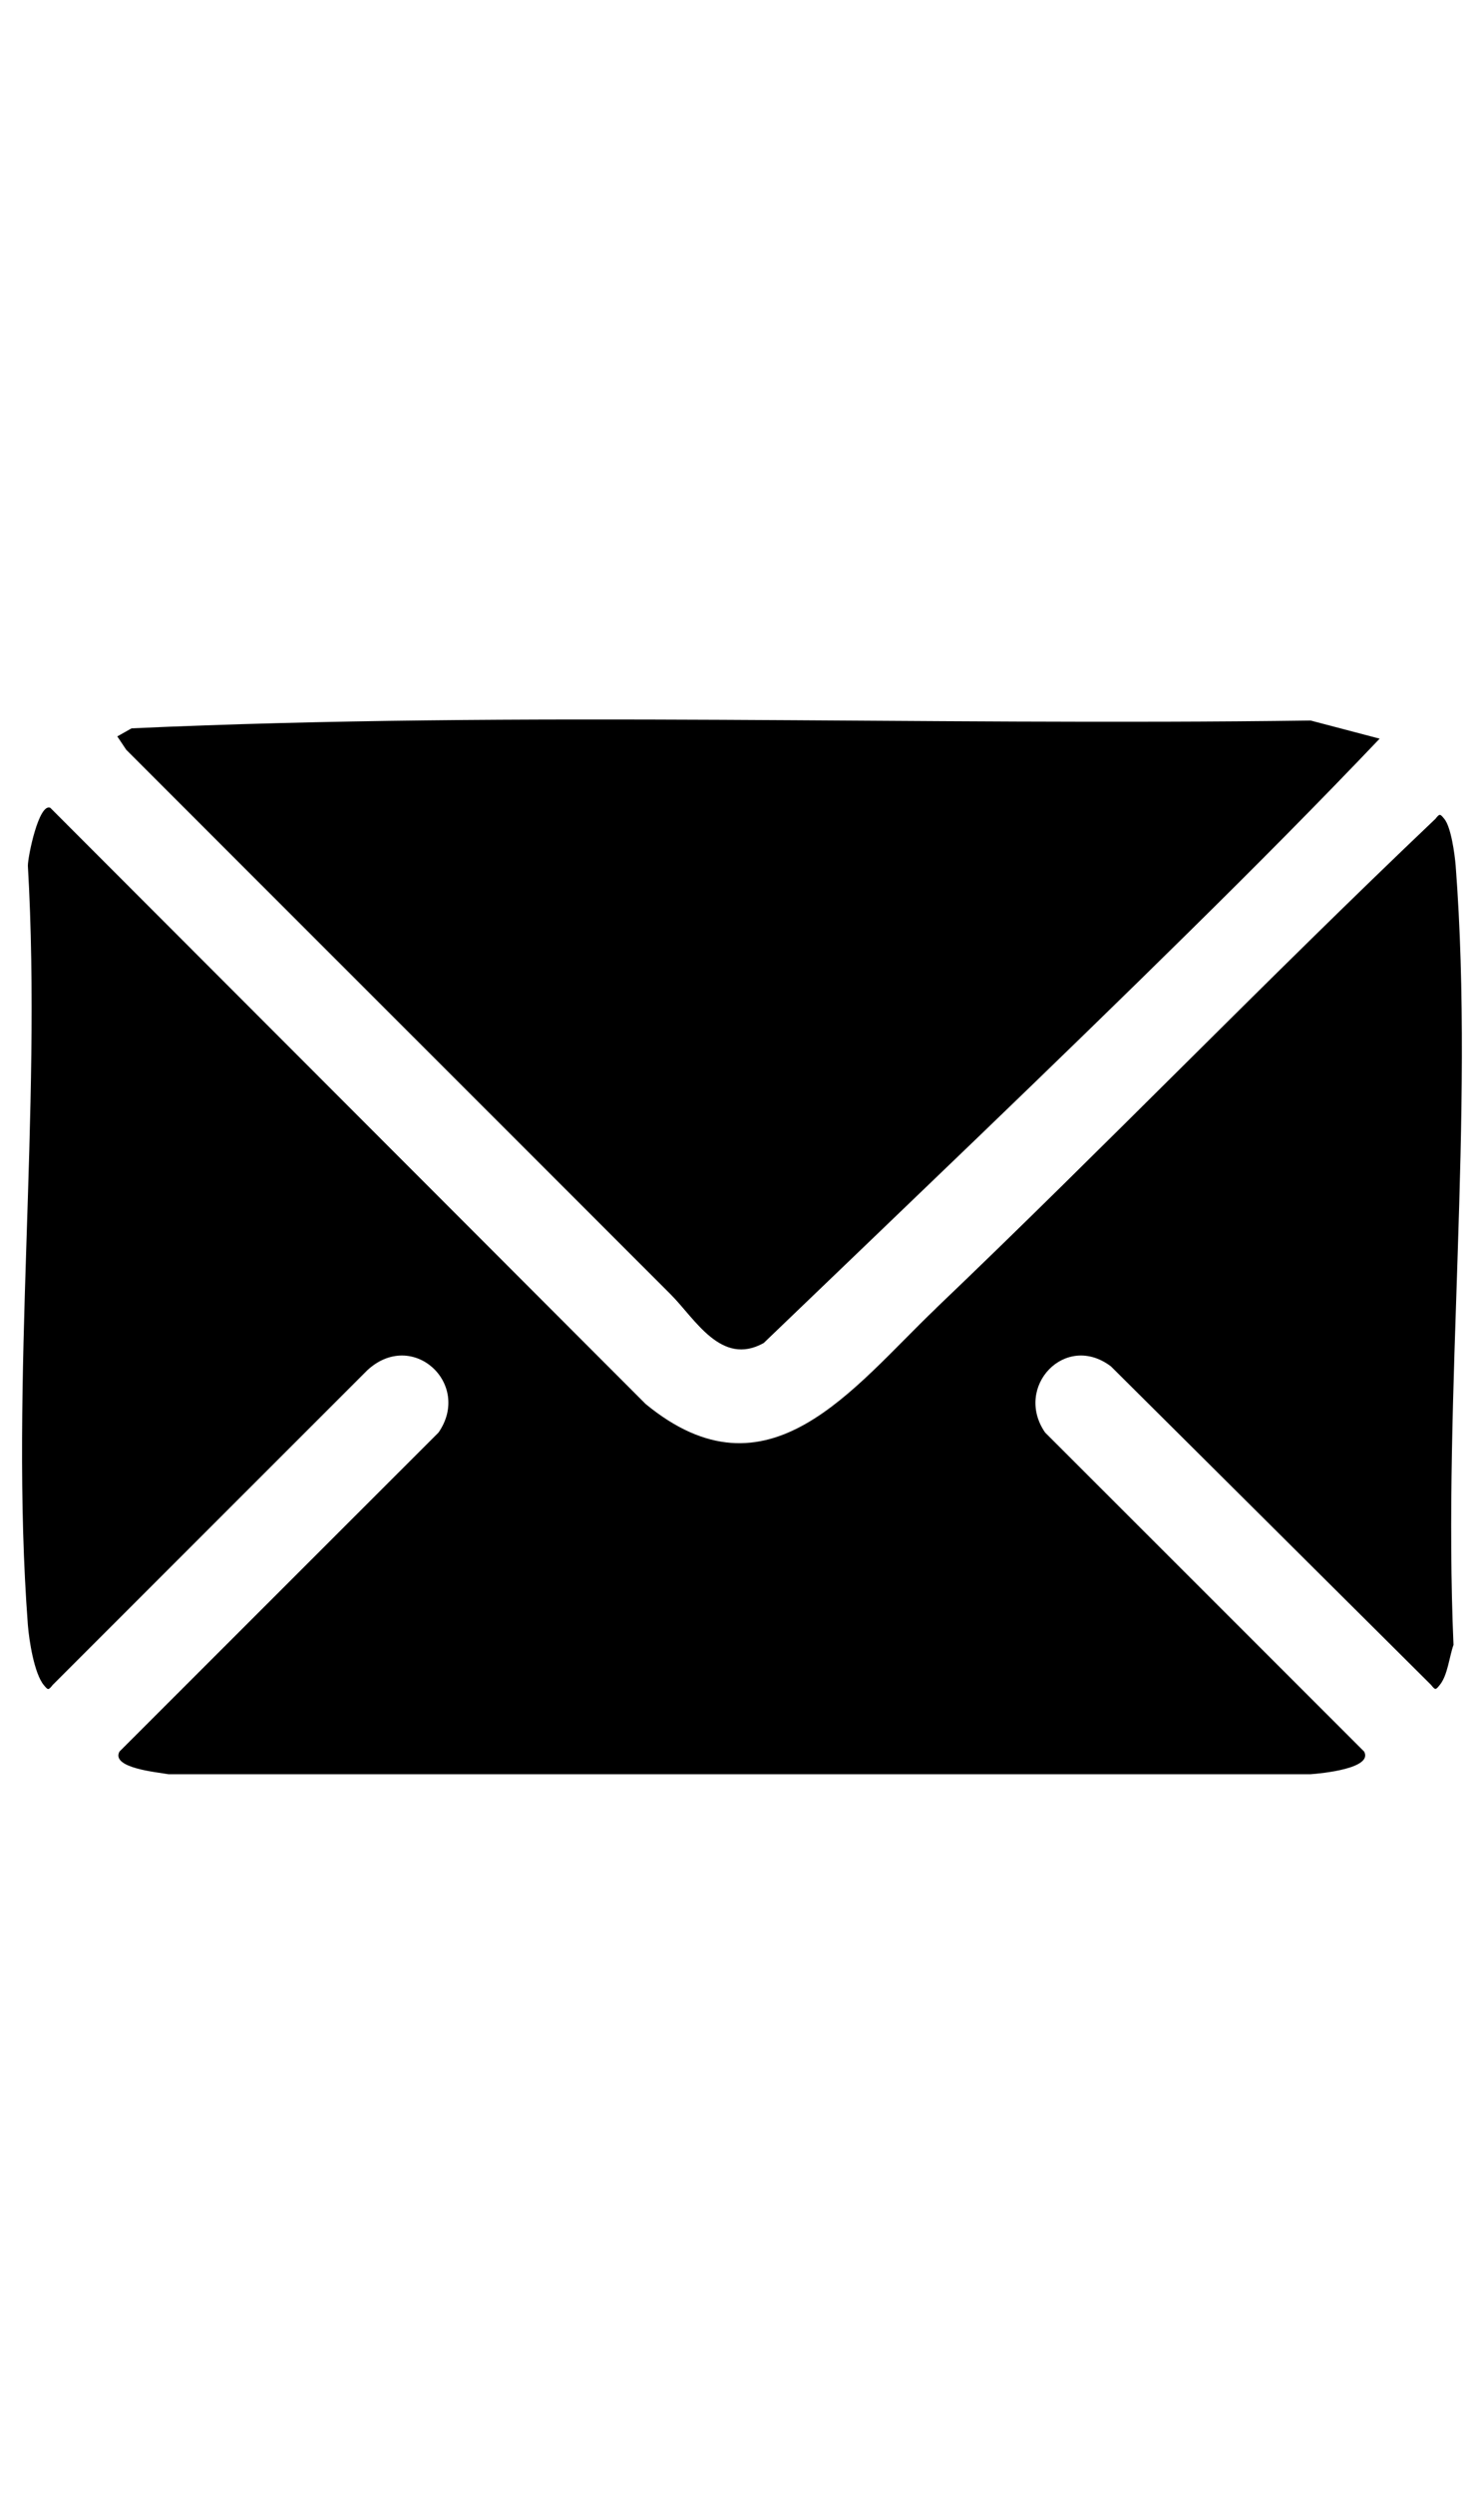 <?xml version="1.0" encoding="UTF-8"?> <svg xmlns="http://www.w3.org/2000/svg" id="Capa_1" version="1.1" viewBox="0 0 158.14 265.54"><path d="M99.76,139.28c17.93-17.12,35.22-35.01,53.2-52.09.47-.59.49-.55.95,0,.72.87,1.11,3.76,1.21,4.97,2.04,26.64-1.39,56.09-.23,82.98-.45,1.26-.62,3.22-1.45,4.25-.46.56-.47.6-.95,0l-34.1-33.9c-4.86-3.69-10.38,2.17-7.02,7.04l34,33.97c.96,1.81-4.59,2.33-5.7,2.41H17.95c-1.15-.21-6.15-.65-5.22-2.41l34-33.97c3.59-5.19-2.78-11.08-7.59-6.63L5.61,179.41c-.47.59-.49.55-.95,0-1.02-1.25-1.56-4.75-1.69-6.39-1.97-26.05,1.53-54.54,0-80.84,0-1,1.17-6.7,2.39-6.17l63.44,63.48c13.07,10.75,22.03-1.68,30.95-10.19Z"></path><path d="M147.02,78.65c-6.6,6.93-13.37,13.73-20.19,20.45-14.96,14.75-30.31,29.36-45.45,43.9-4.53,2.52-7.3-2.57-9.92-5.19L13.45,79.83l-.95-1.42,1.52-.86c41.68-1.89,83.81-.25,125.65-.83l7.35,1.93Z"></path></svg> 